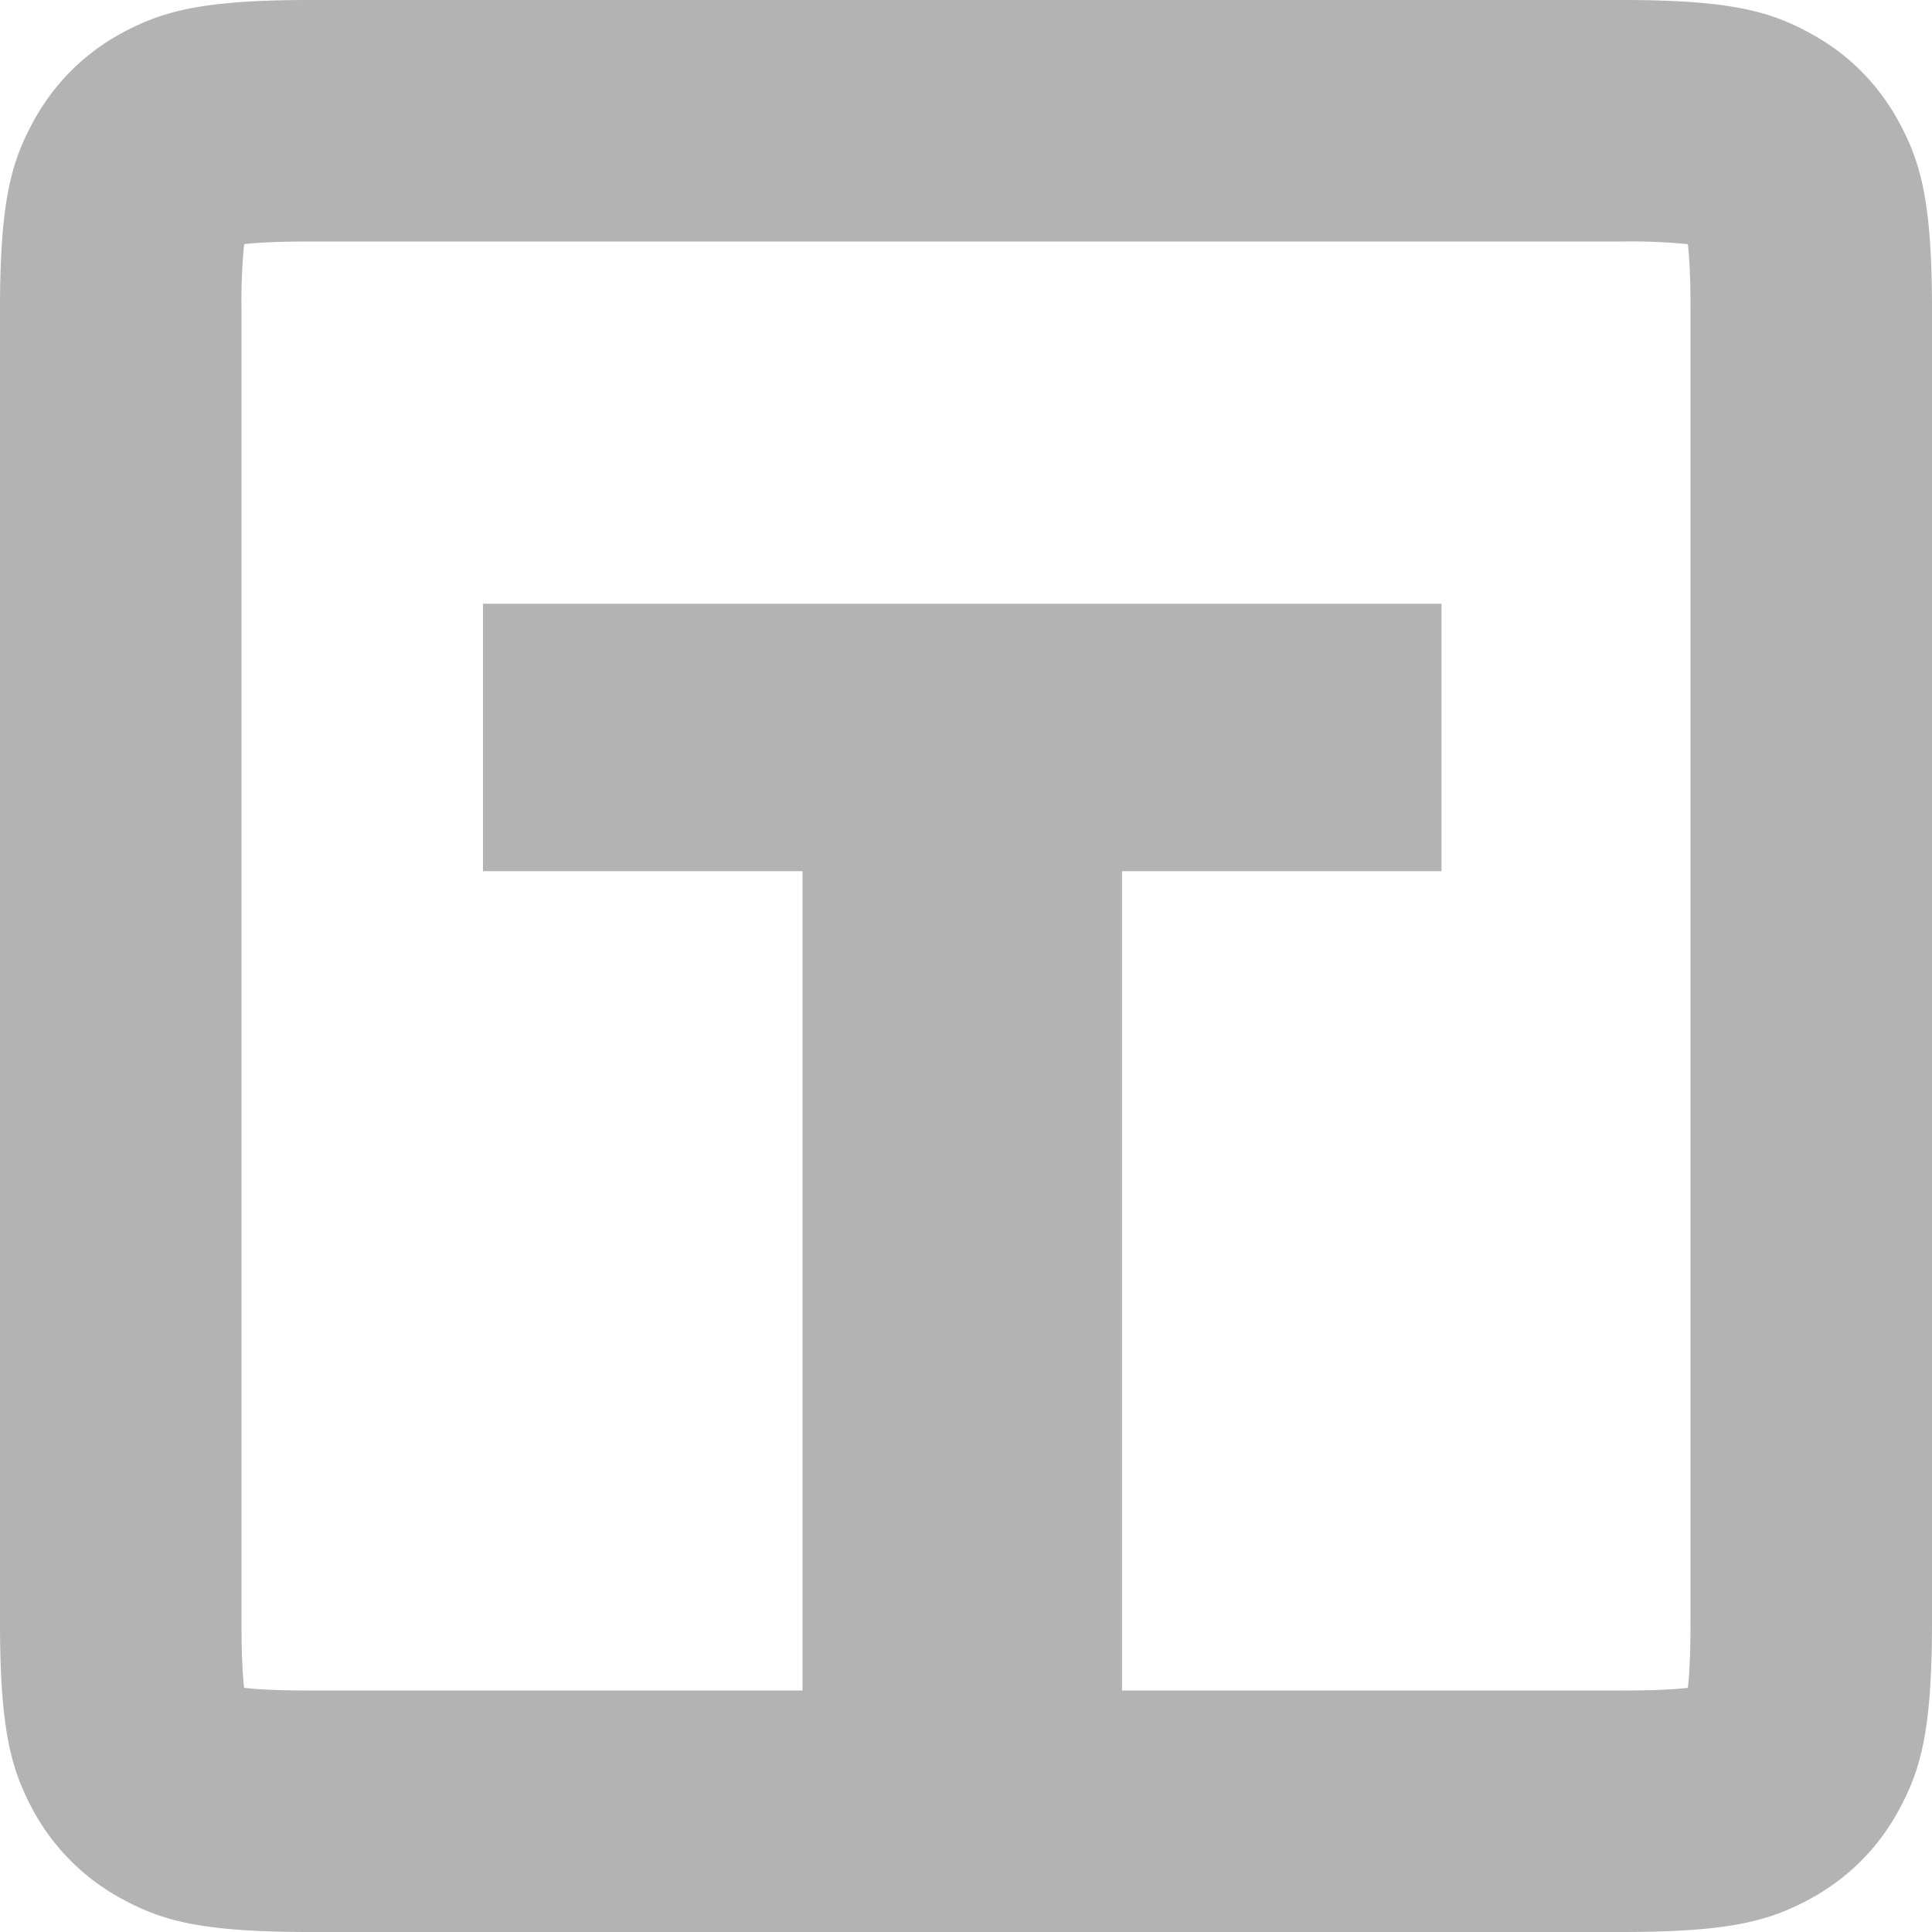 <svg width="16" height="16" viewBox="0 0 16 16" xmlns="http://www.w3.org/2000/svg"><path d="M6.646 14V7.215H4V5h7.938v2.215H9.292V14h4.144c.26 0 .434-.009.542-.022.013-.107.022-.282.022-.542V2.564c0-.26-.009-.435-.022-.542A4.762 4.762 0 0 0 13.436 2H2.564c-.26 0-.435.009-.542.022A4.762 4.762 0 0 0 2 2.564v10.872c0 .26.009.434.022.542.107.013.282.022.542.022h4.082zM2.564 0h10.872c.892 0 1.215.093 1.54.267.327.174.583.43.757.756.174.326.267.65.267 1.54v10.873c0 .892-.093 1.215-.267 1.54-.174.327-.43.583-.756.757-.326.174-.65.267-1.54.267H2.563c-.892 0-1.215-.093-1.54-.267a1.817 1.817 0 0 1-.757-.756C.093 14.65 0 14.327 0 13.437V2.563c0-.892.093-1.215.267-1.54.174-.327.43-.583.756-.757C1.35.093 1.673 0 2.563 0z" fill="#B3B3B3" fill-rule="evenodd"/></svg>